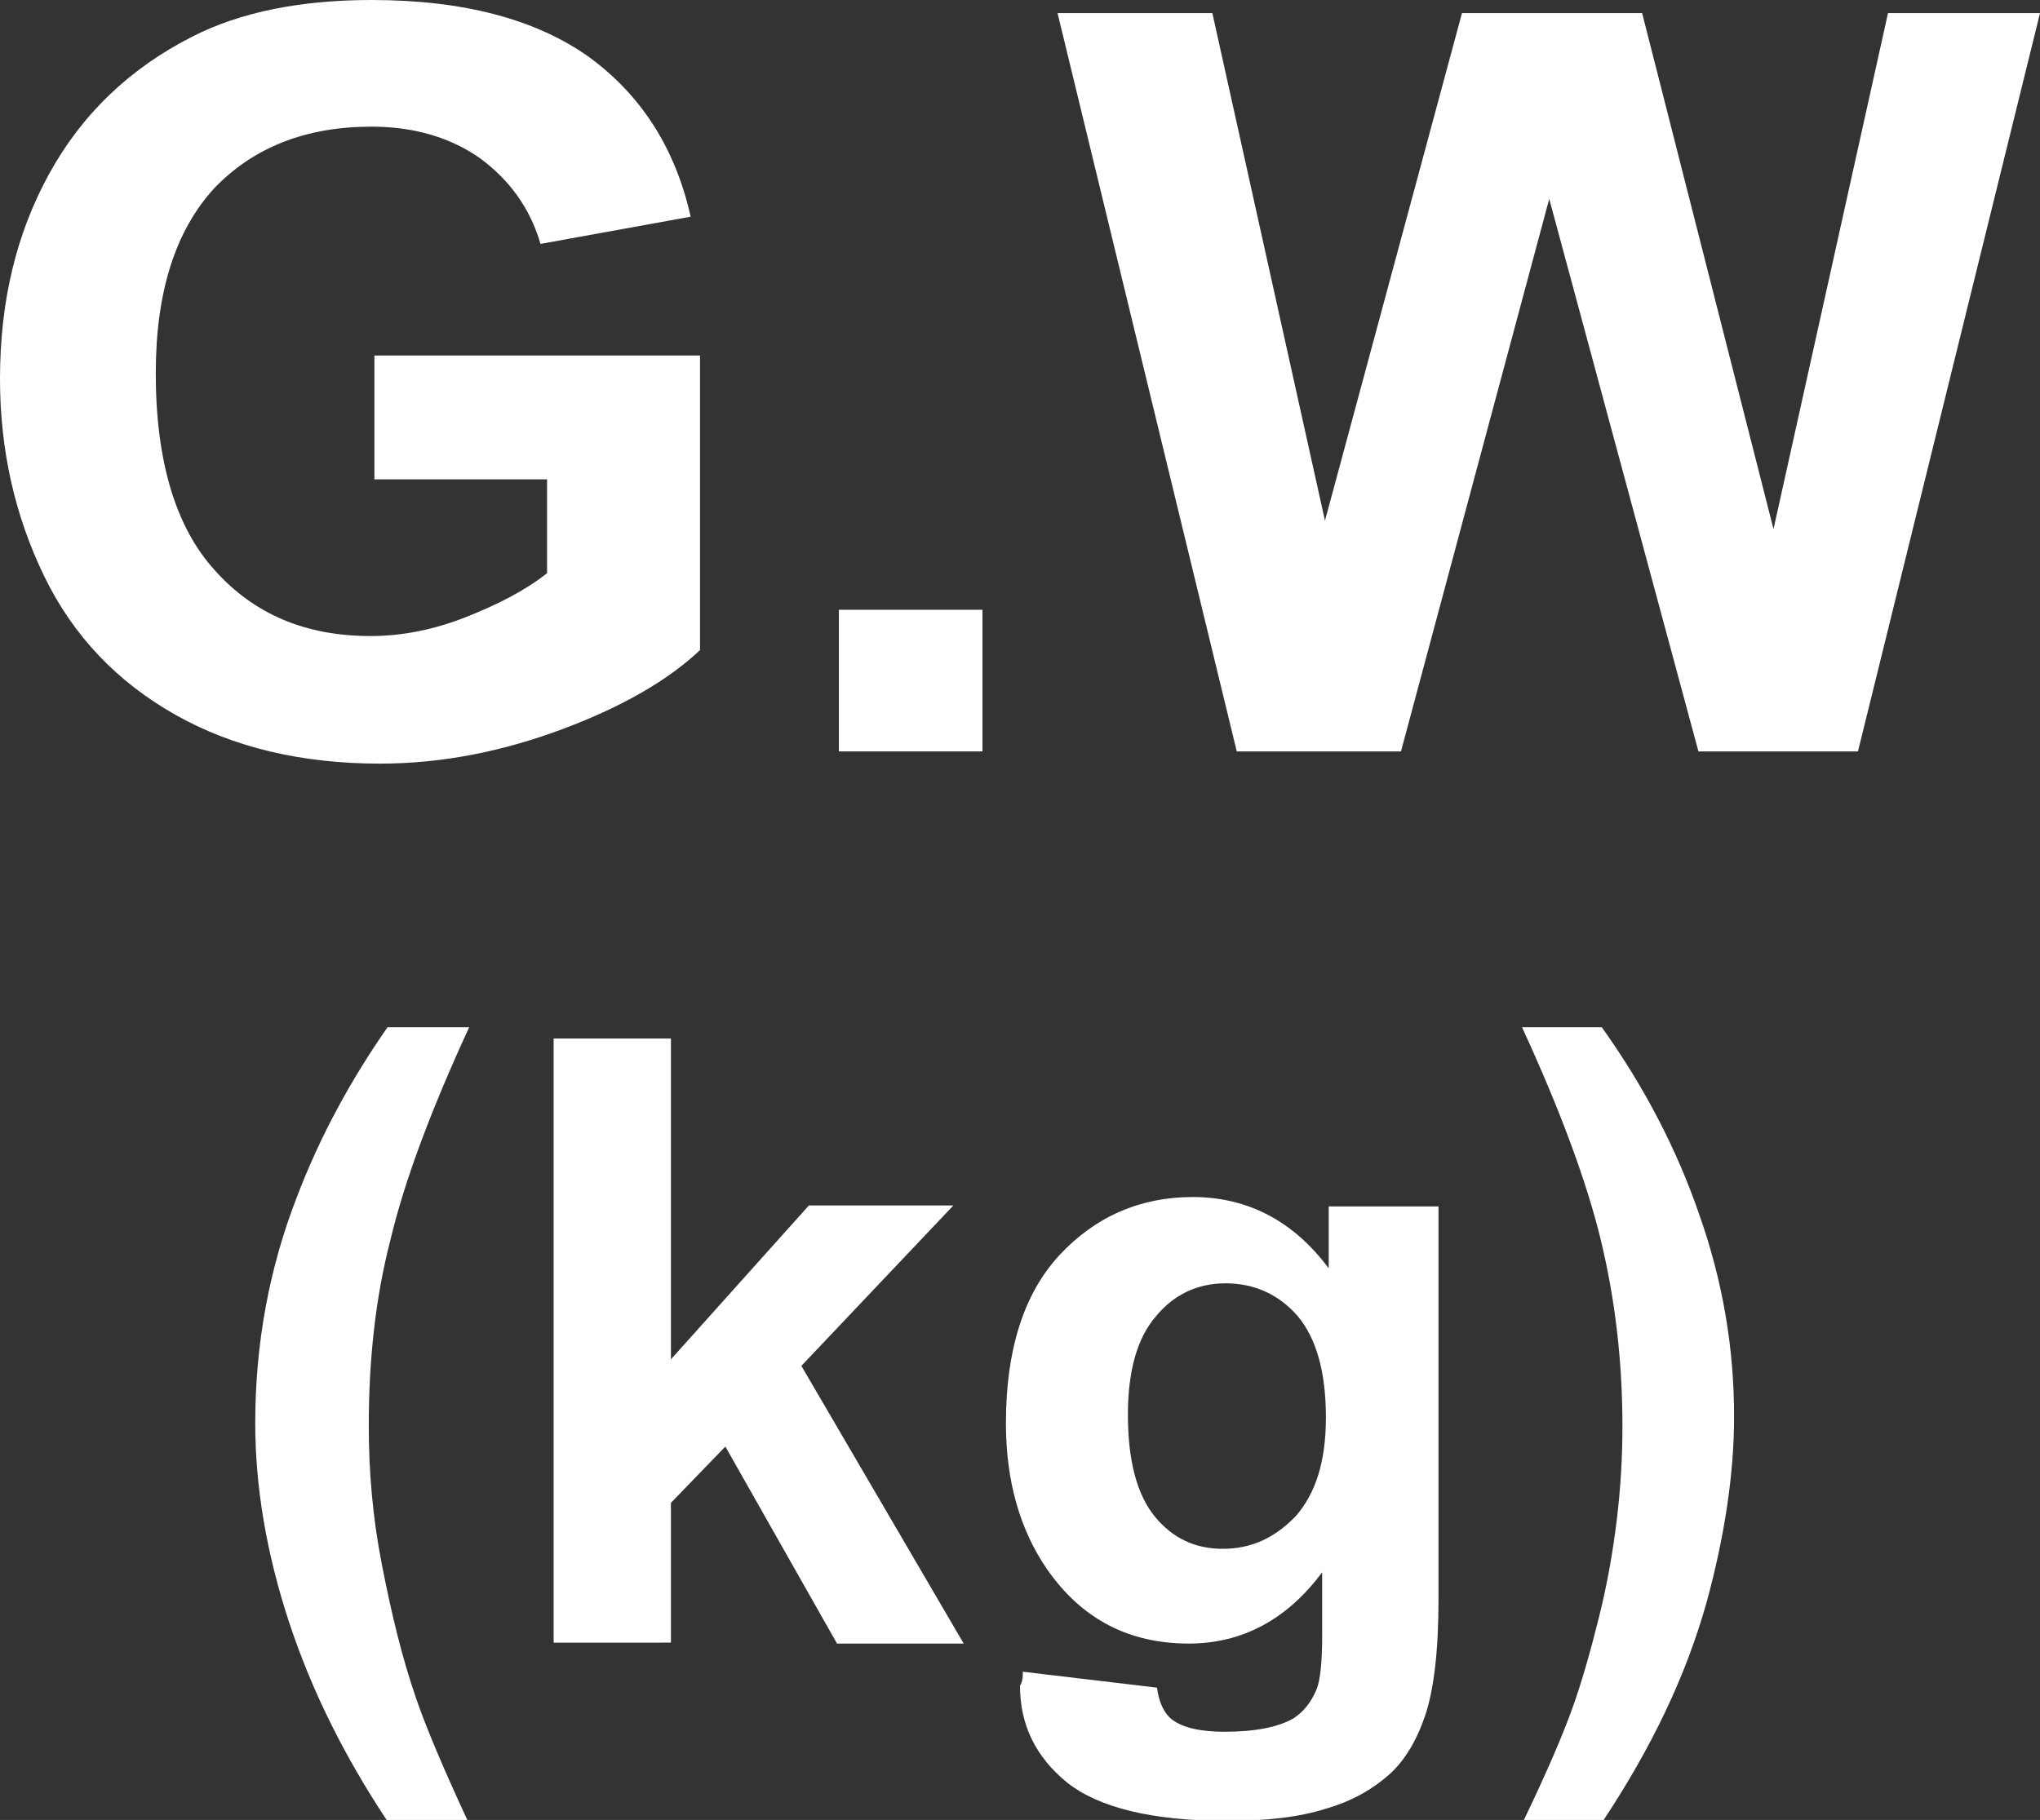 <?xml version="1.0" encoding="utf-8"?>
<!-- Generator: Adobe Illustrator 26.5.0, SVG Export Plug-In . SVG Version: 6.00 Build 0)  -->
<svg version="1.1" id="圖層_1" xmlns="http://www.w3.org/2000/svg" xmlns:xlink="http://www.w3.org/1999/xlink" x="0px" y="0px"
	 viewBox="0 0 21.74 19.4" style="enable-background:new 0 0 21.74 19.4;" xml:space="preserve">
<rect x="0" y="0" width="21.74" height="19.4" fill="#333333" stroke="none"/>
<style type="text/css">
	.st0{fill:#FFFFFF;}
	.st1{fill:none;stroke:#2F2725;stroke-width:0.567;stroke-miterlimit:10;}
	.st2{fill:#231815;}
	.st3{fill:none;stroke:#231815;stroke-width:0.567;}
	.st4{fill:#2F2725;}
	.st5{fill:none;stroke:#2F2725;stroke-width:0.315;}
	.st6{fill:none;stroke:#231815;stroke-width:0.528;}
	.st7{fill:none;stroke:#231815;stroke-width:0.727;}
	.st8{fill:none;stroke:#FFFFFF;stroke-width:0.567;stroke-miterlimit:10;}
	.st9{fill:none;stroke:#FFFFFF;stroke-miterlimit:10;}
</style>
<g>
	<path class="st0" d="M3.99,5.11V3.79h3.47v3.14C7.12,7.25,6.64,7.53,6,7.77S4.71,8.14,4.05,8.14c-0.83,0-1.56-0.17-2.18-0.52
		c-0.62-0.35-1.09-0.84-1.4-1.48C0.16,5.5,0,4.8,0,4.04C0,3.22,0.17,2.5,0.52,1.86c0.35-0.64,0.86-1.13,1.53-1.47
		C2.56,0.13,3.2,0,3.96,0c0.99,0,1.76,0.21,2.32,0.61c0.56,0.41,0.92,0.98,1.08,1.7l-1.6,0.29C5.65,2.22,5.43,1.92,5.12,1.69
		c-0.31-0.22-0.7-0.34-1.16-0.34c-0.7,0-1.26,0.22-1.68,0.66C1.87,2.46,1.66,3.11,1.66,3.98c0,0.93,0.21,1.64,0.63,2.1
		c0.42,0.47,0.97,0.7,1.66,0.7c0.34,0,0.68-0.07,1.01-0.2S5.59,6.3,5.83,6.11v-1H3.99z"/>
	<path class="st0" d="M8.94,8.01V6.5h1.53v1.51H8.94z"/>
	<path class="st0" d="M13.18,8.01l-1.91-7.87h1.65l1.2,5.41l1.46-5.41h1.92l1.4,5.5l1.22-5.5h1.62l-1.94,7.87H18.1l-1.59-5.89
		l-1.58,5.89H13.18z"/>
	<path class="st0" d="M4.98,19.4H4.12c-0.45-0.68-0.8-1.38-1.04-2.11c-0.24-0.73-0.36-1.44-0.36-2.12c0-0.85,0.15-1.65,0.44-2.4
		c0.25-0.66,0.58-1.26,0.97-1.82H5c-0.41,0.89-0.69,1.64-0.84,2.27C4,13.84,3.93,14.5,3.93,15.2c0,0.48,0.04,0.97,0.14,1.48
		s0.21,0.98,0.37,1.44C4.54,18.41,4.72,18.84,4.98,19.4z"/>
	<path class="st0" d="M5.9,17.51v-6.44h1.25v3.42l1.47-1.64h1.54l-1.62,1.71l1.73,2.96H8.92l-1.19-2.1l-0.58,0.6v1.49H5.9z"/>
	<path class="st0" d="M10.9,17.82l1.43,0.17c0.02,0.16,0.08,0.28,0.16,0.34c0.12,0.09,0.31,0.13,0.56,0.13
		c0.33,0,0.57-0.05,0.73-0.14c0.11-0.07,0.19-0.17,0.25-0.31c0.04-0.1,0.06-0.29,0.06-0.57v-0.68c-0.37,0.5-0.85,0.76-1.42,0.76
		c-0.64,0-1.14-0.26-1.51-0.79c-0.29-0.42-0.44-0.94-0.44-1.56c0-0.78,0.19-1.38,0.57-1.79c0.38-0.41,0.86-0.62,1.42-0.62
		c0.58,0,1.07,0.25,1.45,0.76v-0.66h1.17v4.19c0,0.55-0.05,0.96-0.14,1.23s-0.22,0.49-0.39,0.64s-0.39,0.28-0.67,0.36
		c-0.28,0.09-0.63,0.13-1.05,0.13c-0.8,0-1.37-0.14-1.71-0.41c-0.33-0.27-0.5-0.61-0.5-1.03C10.9,17.92,10.9,17.87,10.9,17.82z
		 M12.02,15.08c0,0.5,0.1,0.86,0.29,1.09c0.19,0.23,0.43,0.34,0.72,0.34c0.31,0,0.56-0.12,0.78-0.35c0.21-0.24,0.32-0.58,0.32-1.05
		c0-0.48-0.1-0.84-0.3-1.08c-0.2-0.23-0.46-0.35-0.77-0.35c-0.3,0-0.55,0.12-0.74,0.35C12.12,14.26,12.02,14.61,12.02,15.08z"/>
	<path class="st0" d="M16.24,19.4c0.25-0.52,0.42-0.92,0.52-1.2s0.19-0.6,0.28-0.96c0.09-0.36,0.15-0.71,0.19-1.04
		c0.04-0.33,0.06-0.66,0.06-1c0-0.7-0.08-1.36-0.23-1.98c-0.15-0.62-0.43-1.38-0.84-2.27h0.85c0.45,0.63,0.8,1.3,1.04,2
		c0.25,0.71,0.37,1.42,0.37,2.15c0,0.61-0.1,1.27-0.29,1.97c-0.22,0.79-0.59,1.56-1.1,2.33H16.24z"/>
</g>
</svg>
